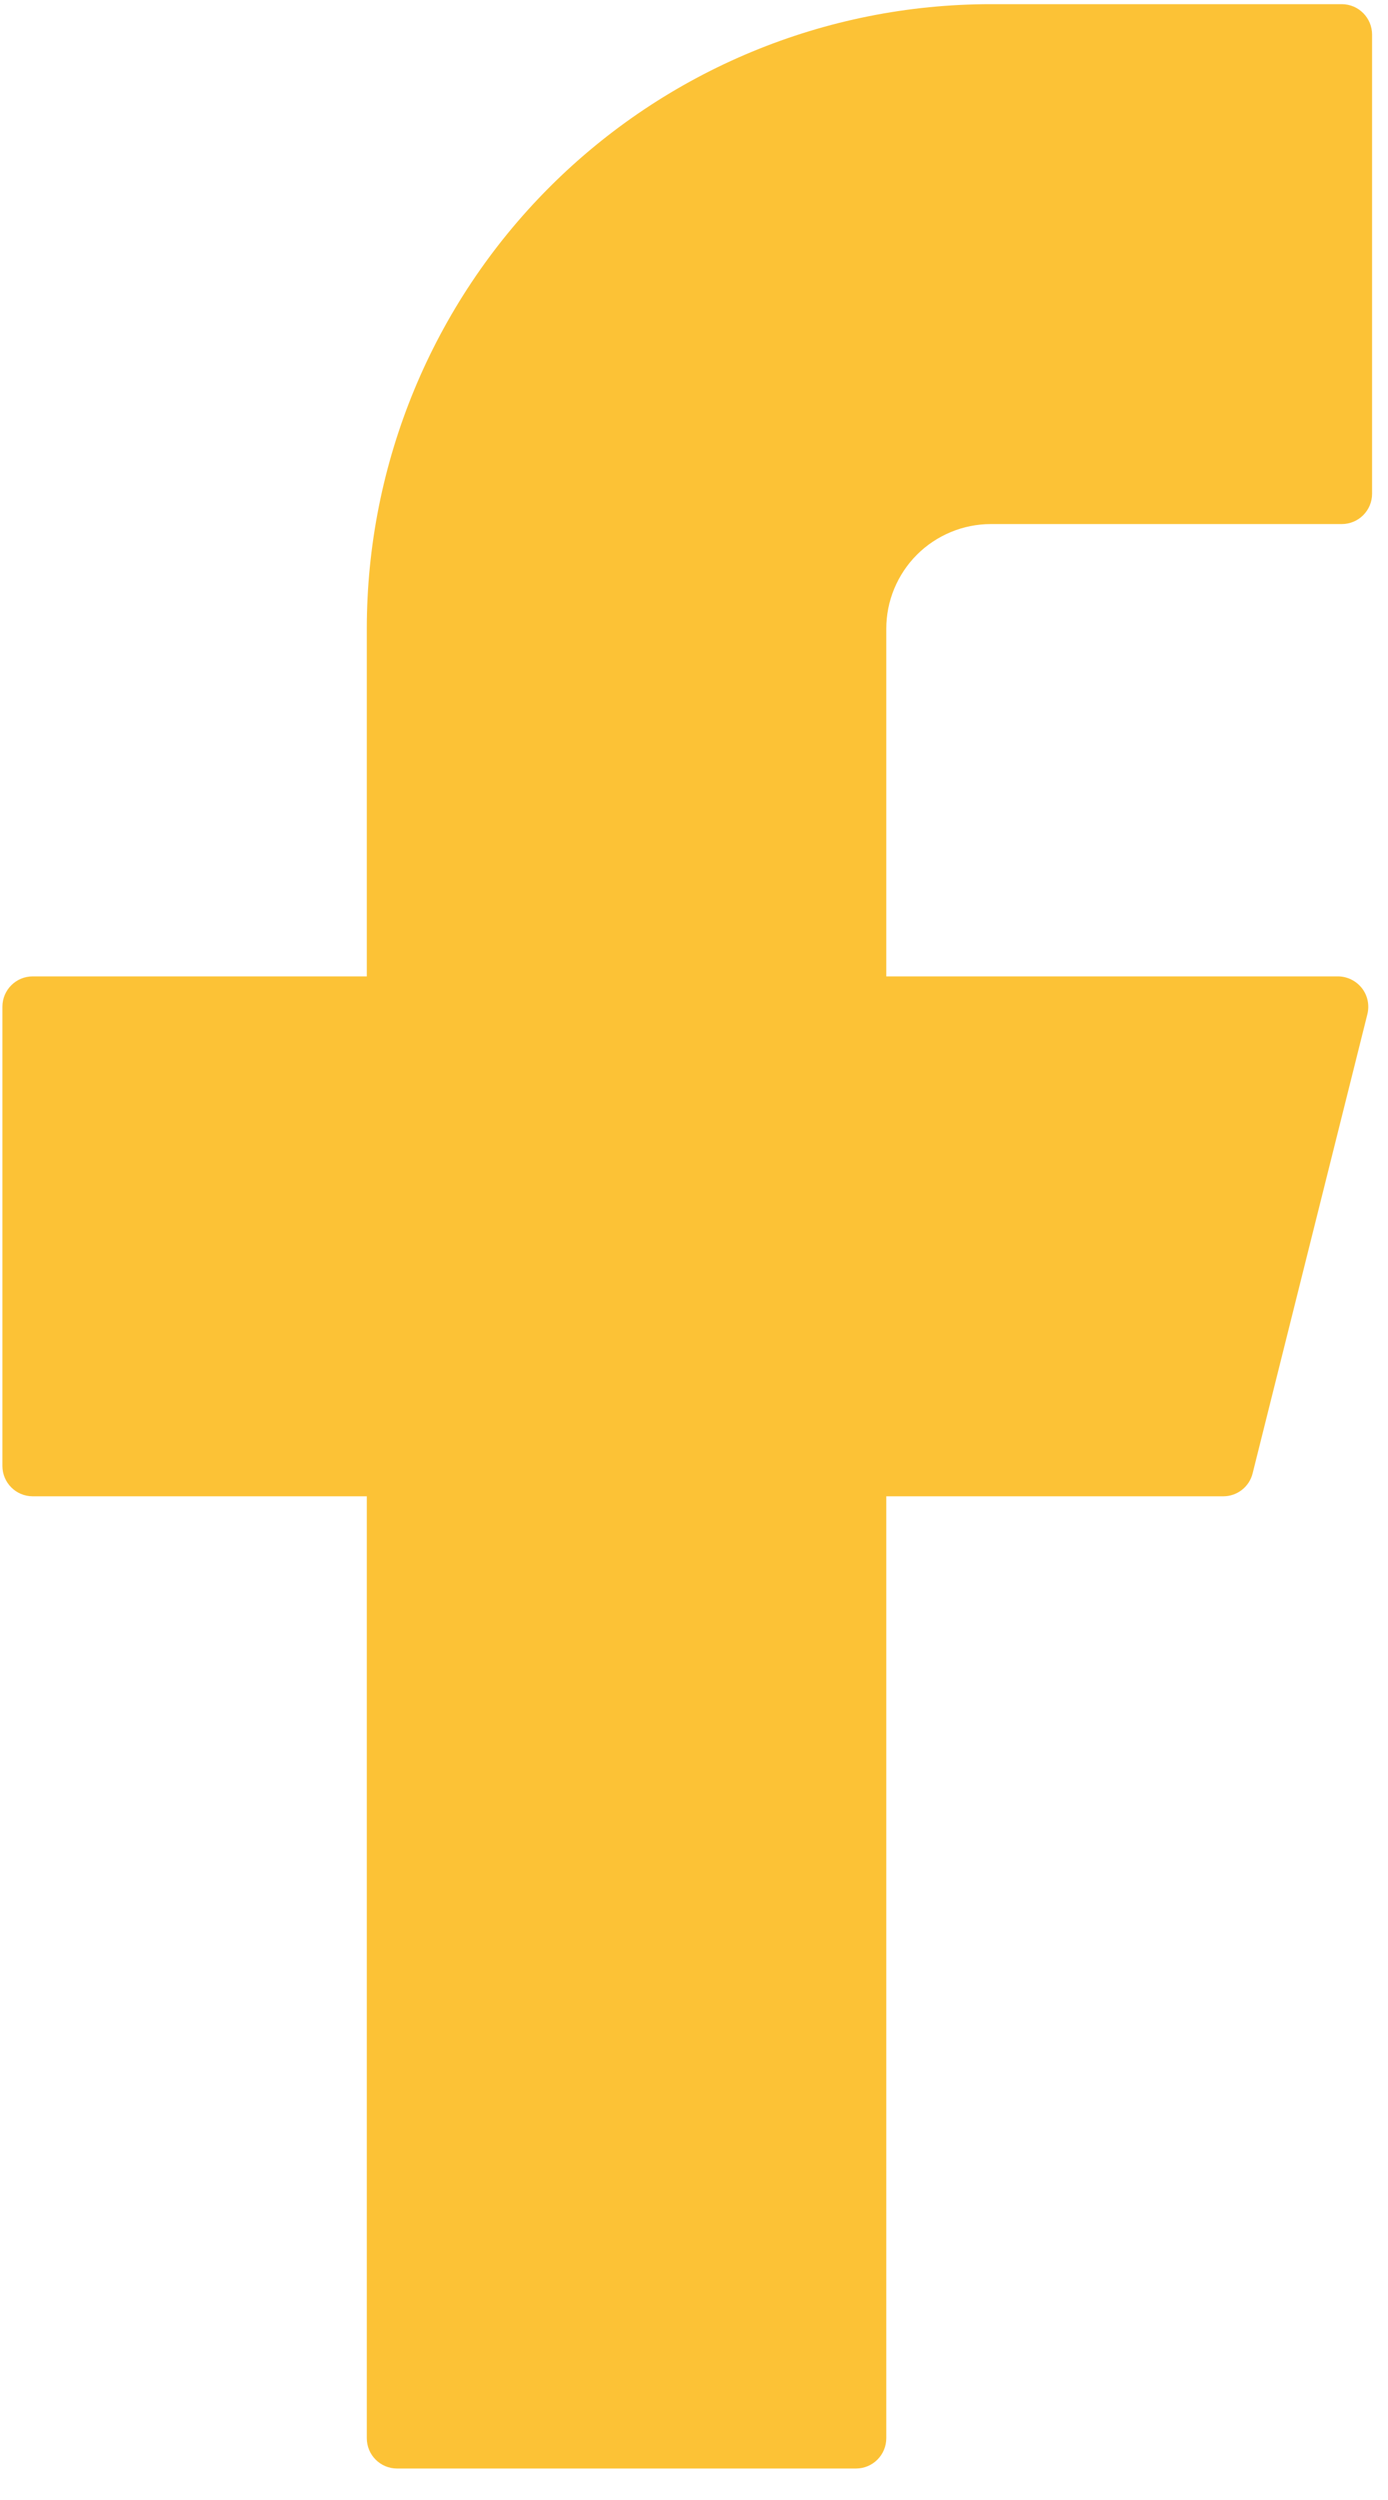 <svg width="15" height="27" viewBox="0 0 15 27" fill="none" xmlns="http://www.w3.org/2000/svg">
<path d="M10.708 0.045C8.919 0.045 7.204 0.756 5.939 2.021C4.674 3.286 3.964 5.001 3.964 6.79V10.545H0.354C0.173 10.545 0.026 10.691 0.026 10.873V15.832C0.026 16.013 0.172 16.16 0.354 16.16H3.964V26.332C3.964 26.513 4.109 26.66 4.292 26.66H9.25C9.431 26.66 9.578 26.514 9.578 26.332V16.16H13.22C13.37 16.16 13.501 16.058 13.537 15.912L14.777 10.954C14.789 10.905 14.79 10.855 14.78 10.806C14.77 10.757 14.748 10.711 14.718 10.672C14.687 10.633 14.648 10.601 14.603 10.579C14.558 10.557 14.509 10.545 14.459 10.545H9.578V6.79C9.578 6.642 9.607 6.495 9.664 6.358C9.721 6.221 9.804 6.096 9.909 5.991C10.014 5.886 10.139 5.803 10.276 5.746C10.413 5.689 10.56 5.66 10.708 5.66H14.5C14.681 5.66 14.828 5.514 14.828 5.332V0.374C14.828 0.193 14.682 0.045 14.5 0.045H10.708Z" fill="#FCC236"/>
</svg>
